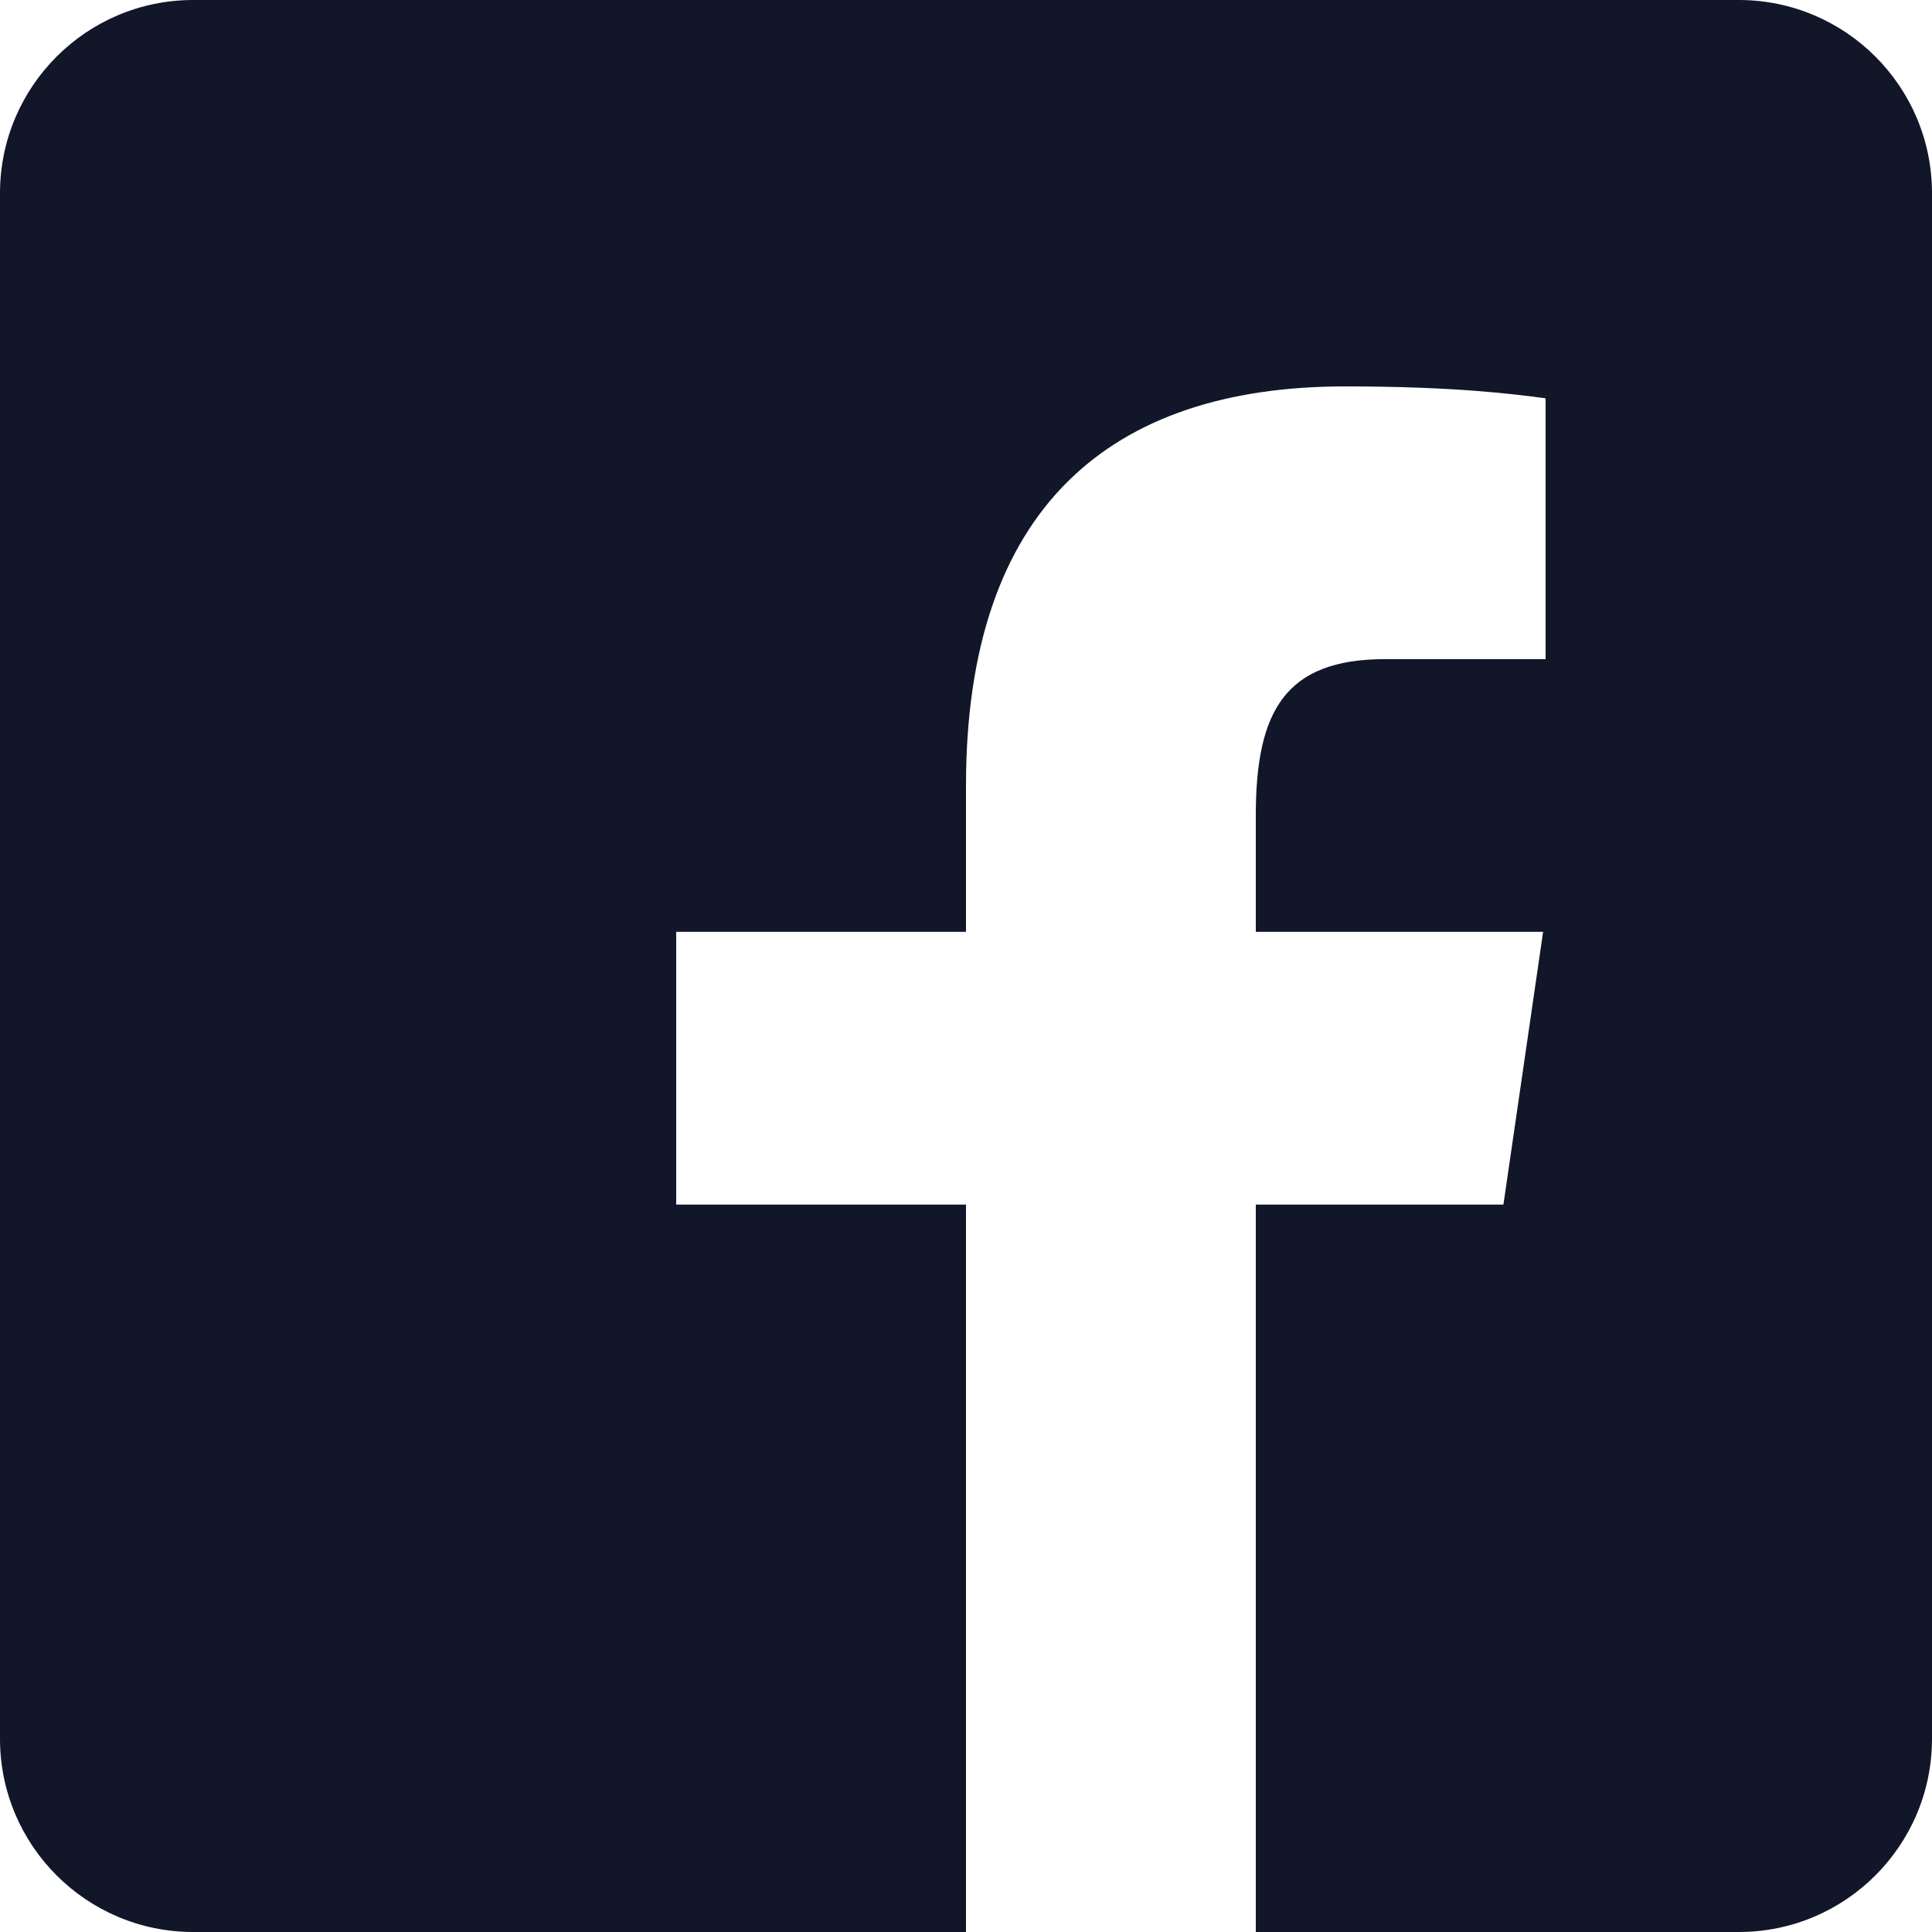 <svg width="24" height="24" viewBox="0 0 24 24" fill="none" xmlns="http://www.w3.org/2000/svg">
<path fill-rule="evenodd" clip-rule="evenodd" d="M21.6 0H2.4C1.075 0 0 1.075 0 2.4V21.6C0 22.925 1.075 24 2.4 24H21.6C22.925 24 24 22.925 24 21.6V2.4C24 1.075 22.925 0 21.6 0ZM12 14.964V24H15.6V14.964H18.676L19.169 11.576H15.6V10.128C15.6 8.83 15.967 8.188 17.207 8.188H19.2V4.948L19.179 4.945C18.821 4.898 18.082 4.8 16.71 4.8C13.788 4.8 12 6.312 12 9.757V11.576H8.4V14.964H12Z" fill="#111729"/>
</svg>
